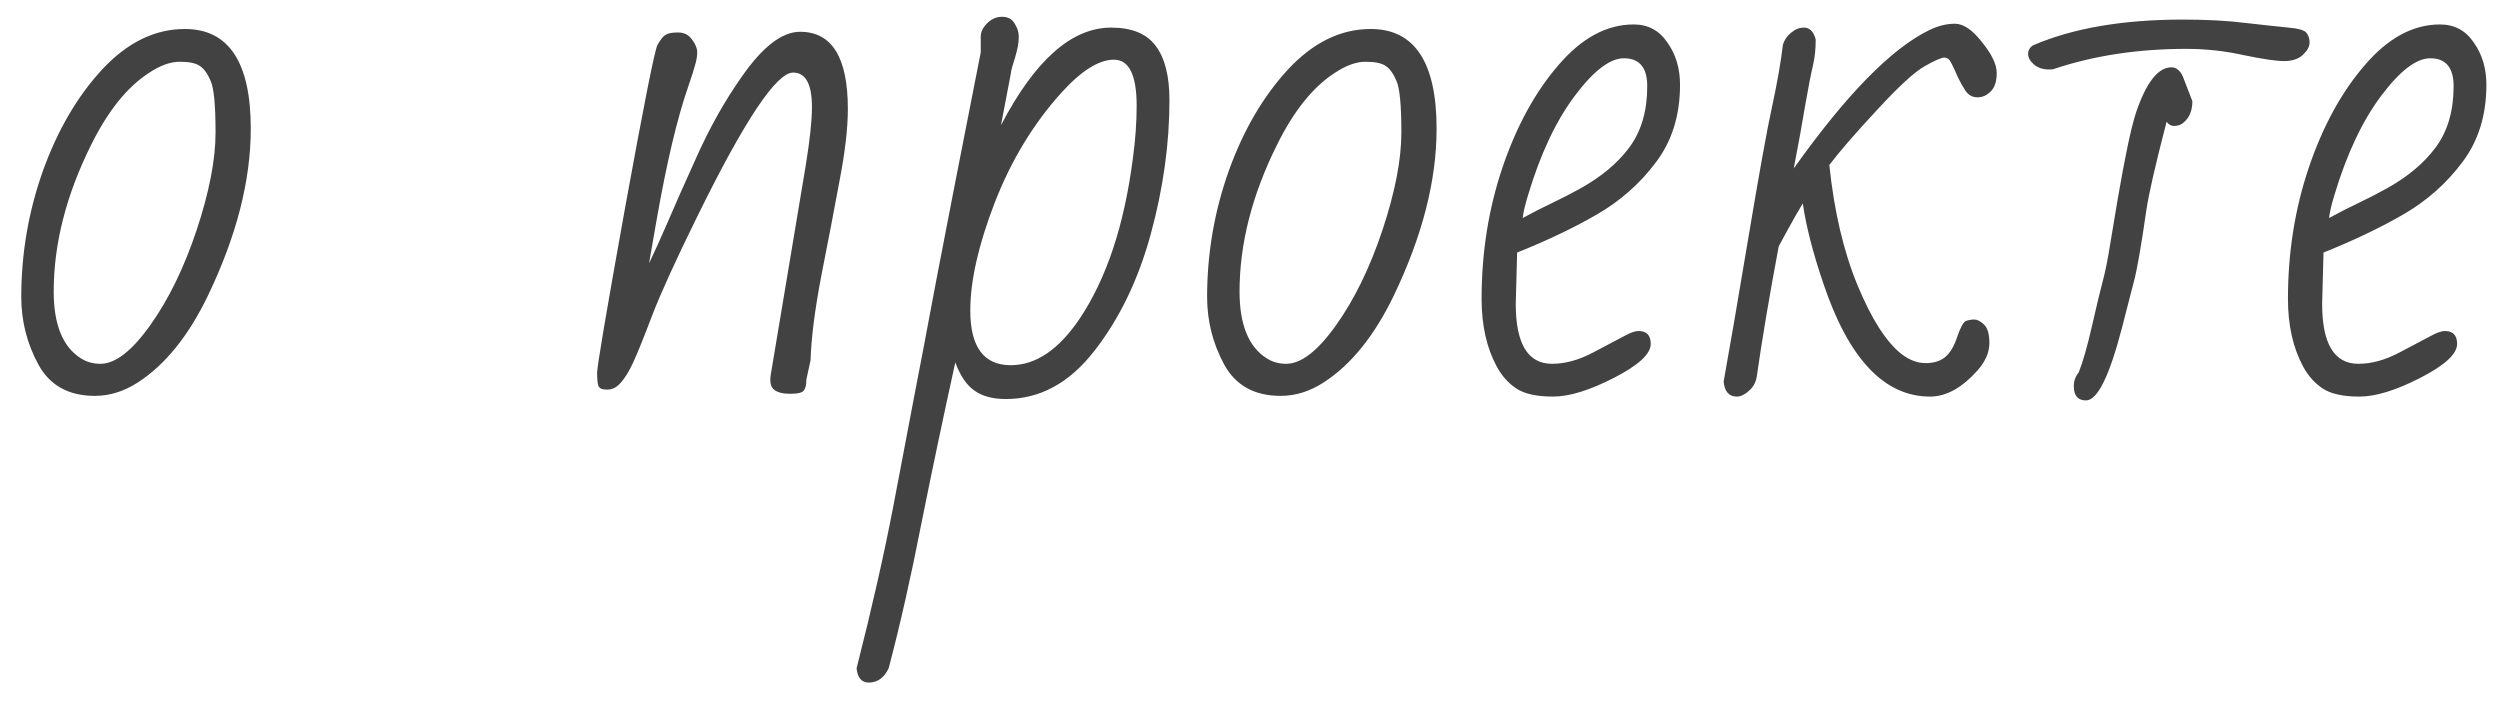 <?xml version="1.0" encoding="UTF-8"?> <svg xmlns="http://www.w3.org/2000/svg" width="77" height="22" viewBox="0 0 77 22" fill="none"> <path d="M5.693 0.893C7.047 0.893 7.724 1.917 7.724 3.965C7.724 5.562 7.283 7.277 6.402 9.11C5.808 10.342 5.092 11.23 4.254 11.774C3.824 12.054 3.38 12.193 2.922 12.193C2.113 12.193 1.533 11.871 1.182 11.227C0.831 10.582 0.655 9.887 0.655 9.143C0.655 7.811 0.877 6.518 1.321 5.265C1.772 4.011 2.381 2.969 3.147 2.139C3.921 1.308 4.77 0.893 5.693 0.893ZM2.814 4.448C2.041 5.995 1.654 7.506 1.654 8.981C1.654 10.005 1.937 10.693 2.503 11.044C2.675 11.151 2.872 11.205 3.094 11.205C3.552 11.205 4.064 10.808 4.63 10.013C5.196 9.218 5.672 8.24 6.059 7.08C6.445 5.913 6.639 4.914 6.639 4.083C6.639 3.245 6.589 2.715 6.488 2.493C6.395 2.271 6.284 2.117 6.155 2.031C6.034 1.945 5.826 1.902 5.532 1.902C5.246 1.902 4.931 2.017 4.587 2.246C3.921 2.676 3.33 3.41 2.814 4.448ZM25.008 3.299C25.008 2.59 24.814 2.235 24.428 2.235C23.912 2.235 22.927 3.714 21.474 6.672C20.815 8.011 20.353 9.024 20.088 9.712C19.83 10.392 19.637 10.872 19.508 11.151C19.379 11.431 19.25 11.642 19.121 11.785C18.999 11.928 18.86 12 18.702 12C18.552 12 18.462 11.964 18.434 11.893C18.405 11.814 18.391 11.678 18.391 11.484C18.391 11.284 18.677 9.594 19.25 6.414C19.83 3.227 20.163 1.551 20.249 1.387C20.342 1.222 20.424 1.118 20.496 1.075C20.568 1.025 20.697 1 20.883 1C21.069 1 21.212 1.072 21.312 1.215C21.42 1.358 21.474 1.487 21.474 1.602C21.474 1.709 21.459 1.816 21.431 1.924C21.381 2.117 21.305 2.357 21.205 2.644C20.861 3.625 20.532 5.014 20.217 6.812L19.991 8.111C20.156 7.768 20.342 7.356 20.55 6.876C20.758 6.389 21.065 5.694 21.474 4.792C21.882 3.89 22.337 3.084 22.838 2.375C23.482 1.444 24.084 0.979 24.643 0.979C25.624 0.979 26.114 1.77 26.114 3.353C26.114 3.947 26.028 4.688 25.856 5.576C25.692 6.464 25.506 7.435 25.298 8.487C25.097 9.54 24.986 10.41 24.965 11.098L24.836 11.688C24.836 11.846 24.811 11.957 24.761 12.021C24.718 12.093 24.578 12.129 24.342 12.129C24.113 12.129 23.944 12.086 23.837 12C23.737 11.914 23.704 11.76 23.74 11.538L24.814 5.114C24.943 4.319 25.008 3.714 25.008 3.299ZM30.83 3.857C31.876 1.852 33.007 0.85 34.225 0.85C34.862 0.85 35.32 1.039 35.6 1.419C35.879 1.791 36.019 2.346 36.019 3.084C36.019 4.438 35.825 5.82 35.438 7.23C35.052 8.634 34.472 9.83 33.698 10.818C32.932 11.8 32.026 12.29 30.98 12.29C30.579 12.29 30.257 12.204 30.014 12.032C29.77 11.86 29.573 11.57 29.423 11.162C29.058 12.824 28.71 14.474 28.381 16.114C28.059 17.761 27.722 19.251 27.371 20.583C27.228 20.877 27.024 21.023 26.759 21.023C26.537 21.023 26.412 20.877 26.383 20.583C26.855 18.728 27.235 17.052 27.521 15.556C27.808 14.059 28.026 12.909 28.177 12.107C28.334 11.305 28.553 10.156 28.832 8.659C29.119 7.155 29.577 4.806 30.207 1.612V1.129C30.207 0.986 30.271 0.85 30.4 0.721C30.537 0.585 30.69 0.517 30.862 0.517C31.041 0.517 31.17 0.585 31.249 0.721C31.335 0.857 31.378 0.989 31.378 1.118C31.378 1.24 31.367 1.351 31.346 1.451C31.324 1.551 31.299 1.652 31.27 1.752C31.242 1.845 31.213 1.938 31.185 2.031C31.156 2.124 31.138 2.207 31.131 2.278L30.83 3.857ZM29.885 9.562C29.885 10.686 30.3 11.248 31.131 11.248C31.904 11.248 32.613 10.768 33.258 9.809C34.081 8.577 34.626 6.937 34.891 4.889C34.969 4.323 35.009 3.779 35.009 3.256C35.009 2.311 34.776 1.838 34.31 1.838C33.845 1.838 33.304 2.178 32.688 2.858C31.829 3.811 31.145 4.939 30.637 6.242C30.135 7.546 29.885 8.652 29.885 9.562ZM42.217 0.893C43.57 0.893 44.247 1.917 44.247 3.965C44.247 5.562 43.807 7.277 42.926 9.11C42.331 10.342 41.615 11.23 40.777 11.774C40.348 12.054 39.904 12.193 39.445 12.193C38.636 12.193 38.056 11.871 37.705 11.227C37.354 10.582 37.179 9.887 37.179 9.143C37.179 7.811 37.401 6.518 37.845 5.265C38.296 4.011 38.905 2.969 39.671 2.139C40.444 1.308 41.293 0.893 42.217 0.893ZM39.338 4.448C38.565 5.995 38.178 7.506 38.178 8.981C38.178 10.005 38.461 10.693 39.026 11.044C39.198 11.151 39.395 11.205 39.617 11.205C40.075 11.205 40.588 10.808 41.153 10.013C41.719 9.218 42.195 8.24 42.582 7.08C42.969 5.913 43.162 4.914 43.162 4.083C43.162 3.245 43.112 2.715 43.012 2.493C42.919 2.271 42.808 2.117 42.679 2.031C42.557 1.945 42.349 1.902 42.056 1.902C41.769 1.902 41.454 2.017 41.11 2.246C40.444 2.676 39.853 3.41 39.338 4.448ZM50.467 10.195C50.717 10.195 50.843 10.328 50.843 10.593C50.843 10.901 50.467 11.248 49.715 11.635C48.963 12.021 48.336 12.215 47.835 12.215C47.334 12.215 46.958 12.133 46.707 11.968C46.456 11.803 46.252 11.574 46.095 11.28C45.787 10.707 45.633 10.016 45.633 9.207C45.633 7.775 45.848 6.425 46.277 5.157C46.707 3.89 47.28 2.84 47.996 2.01C48.712 1.172 49.486 0.753 50.316 0.753C50.76 0.753 51.108 0.939 51.358 1.312C51.616 1.677 51.745 2.11 51.745 2.611C51.745 3.549 51.498 4.344 51.004 4.996C50.517 5.648 49.915 6.181 49.199 6.597C48.483 7.012 47.66 7.406 46.728 7.778L46.685 9.357C46.685 10.589 47.058 11.205 47.803 11.205C48.204 11.205 48.623 11.091 49.06 10.861C49.504 10.625 49.822 10.457 50.016 10.356C50.209 10.249 50.359 10.195 50.467 10.195ZM50.735 2.654C50.735 2.081 50.495 1.795 50.016 1.795C49.586 1.795 49.081 2.182 48.501 2.955C47.921 3.729 47.441 4.749 47.062 6.017C46.968 6.325 46.915 6.557 46.9 6.715C47.187 6.557 47.48 6.407 47.781 6.264C48.082 6.12 48.376 5.97 48.662 5.812C49.321 5.447 49.829 5.021 50.188 4.534C50.553 4.04 50.735 3.413 50.735 2.654ZM55.559 0.85C55.738 0.85 55.859 0.971 55.924 1.215C55.924 1.516 55.895 1.784 55.838 2.021C55.781 2.257 55.702 2.661 55.602 3.234C55.508 3.8 55.39 4.452 55.247 5.189C56.866 2.912 58.258 1.491 59.426 0.925C59.691 0.796 59.952 0.731 60.21 0.731C60.475 0.731 60.754 0.921 61.048 1.301C61.349 1.673 61.499 1.988 61.499 2.246C61.499 2.504 61.438 2.694 61.316 2.815C61.195 2.937 61.059 2.998 60.908 2.998C60.758 2.998 60.636 2.934 60.543 2.805C60.457 2.676 60.378 2.536 60.307 2.386C60.242 2.235 60.178 2.096 60.113 1.967C60.056 1.838 59.981 1.773 59.888 1.773C59.795 1.773 59.59 1.863 59.275 2.042C58.96 2.221 58.47 2.672 57.804 3.396C57.138 4.112 56.651 4.674 56.343 5.082C56.493 6.514 56.783 7.75 57.213 8.788C57.643 9.826 58.094 10.532 58.566 10.904C58.81 11.091 59.057 11.184 59.308 11.184C59.565 11.184 59.77 11.119 59.92 10.99C60.07 10.861 60.192 10.654 60.285 10.367C60.385 10.074 60.475 9.912 60.554 9.884C60.64 9.855 60.726 9.841 60.812 9.841C60.898 9.841 60.994 9.891 61.102 9.991C61.216 10.091 61.273 10.285 61.273 10.571C61.273 10.851 61.152 11.13 60.908 11.409C60.428 11.946 59.941 12.215 59.447 12.215C58.036 12.215 56.941 11.055 56.16 8.734C55.838 7.789 55.627 6.965 55.526 6.264C55.383 6.5 55.226 6.776 55.054 7.091L54.785 7.585C54.492 9.146 54.266 10.485 54.108 11.602C54.08 11.782 53.997 11.928 53.861 12.043C53.732 12.158 53.611 12.215 53.496 12.215C53.253 12.215 53.117 12.061 53.088 11.753C53.267 10.765 53.521 9.286 53.851 7.316C54.18 5.347 54.423 4.001 54.581 3.277C54.739 2.547 54.85 1.913 54.914 1.376C54.957 1.233 55.039 1.111 55.161 1.011C55.29 0.903 55.422 0.85 55.559 0.85ZM64.249 12.333C63.998 12.333 63.873 12.186 63.873 11.893C63.873 11.735 63.923 11.595 64.023 11.474C64.152 11.151 64.288 10.675 64.432 10.045C64.575 9.415 64.686 8.953 64.765 8.659C64.843 8.366 64.919 7.993 64.99 7.542L65.227 6.124C65.449 4.828 65.635 3.947 65.785 3.481C66.1 2.543 66.466 2.074 66.881 2.074C67.031 2.074 67.149 2.171 67.235 2.364L67.525 3.116C67.525 3.431 67.418 3.664 67.203 3.814C67.132 3.857 67.049 3.879 66.956 3.879C66.87 3.879 66.795 3.836 66.731 3.75C66.387 5.075 66.179 5.984 66.107 6.479C65.943 7.617 65.814 8.351 65.721 8.681C65.635 9.01 65.513 9.483 65.356 10.099C64.969 11.588 64.6 12.333 64.249 12.333ZM67.343 1.505C65.86 1.505 64.507 1.709 63.282 2.117C63.246 2.132 63.214 2.139 63.185 2.139H63.1C62.921 2.139 62.77 2.089 62.648 1.988C62.527 1.881 62.466 1.773 62.466 1.666C62.466 1.551 62.516 1.462 62.616 1.397C63.841 0.868 65.38 0.603 67.235 0.603C67.973 0.603 68.625 0.638 69.19 0.71C69.756 0.774 70.189 0.821 70.49 0.85C70.798 0.878 70.981 0.932 71.038 1.011C71.103 1.09 71.135 1.19 71.135 1.312C71.135 1.433 71.067 1.559 70.931 1.688C70.795 1.816 70.601 1.881 70.351 1.881C70.107 1.881 69.692 1.82 69.105 1.698C68.524 1.569 67.937 1.505 67.343 1.505ZM75.303 10.195C75.553 10.195 75.679 10.328 75.679 10.593C75.679 10.901 75.303 11.248 74.551 11.635C73.799 12.021 73.172 12.215 72.671 12.215C72.17 12.215 71.794 12.133 71.543 11.968C71.292 11.803 71.088 11.574 70.931 11.28C70.623 10.707 70.469 10.016 70.469 9.207C70.469 7.775 70.684 6.425 71.113 5.157C71.543 3.89 72.116 2.84 72.832 2.01C73.548 1.172 74.322 0.753 75.152 0.753C75.596 0.753 75.944 0.939 76.194 1.312C76.452 1.677 76.581 2.11 76.581 2.611C76.581 3.549 76.334 4.344 75.84 4.996C75.353 5.648 74.751 6.181 74.035 6.597C73.319 7.012 72.495 7.406 71.564 7.778L71.522 9.357C71.522 10.589 71.894 11.205 72.639 11.205C73.04 11.205 73.459 11.091 73.895 10.861C74.34 10.625 74.658 10.457 74.852 10.356C75.045 10.249 75.195 10.195 75.303 10.195ZM75.571 2.654C75.571 2.081 75.331 1.795 74.852 1.795C74.422 1.795 73.917 2.182 73.337 2.955C72.757 3.729 72.277 4.749 71.897 6.017C71.804 6.325 71.751 6.557 71.736 6.715C72.023 6.557 72.316 6.407 72.617 6.264C72.918 6.12 73.212 5.97 73.498 5.812C74.157 5.447 74.665 5.021 75.023 4.534C75.389 4.04 75.571 3.413 75.571 2.654Z" fill="#424242"></path> </svg> 